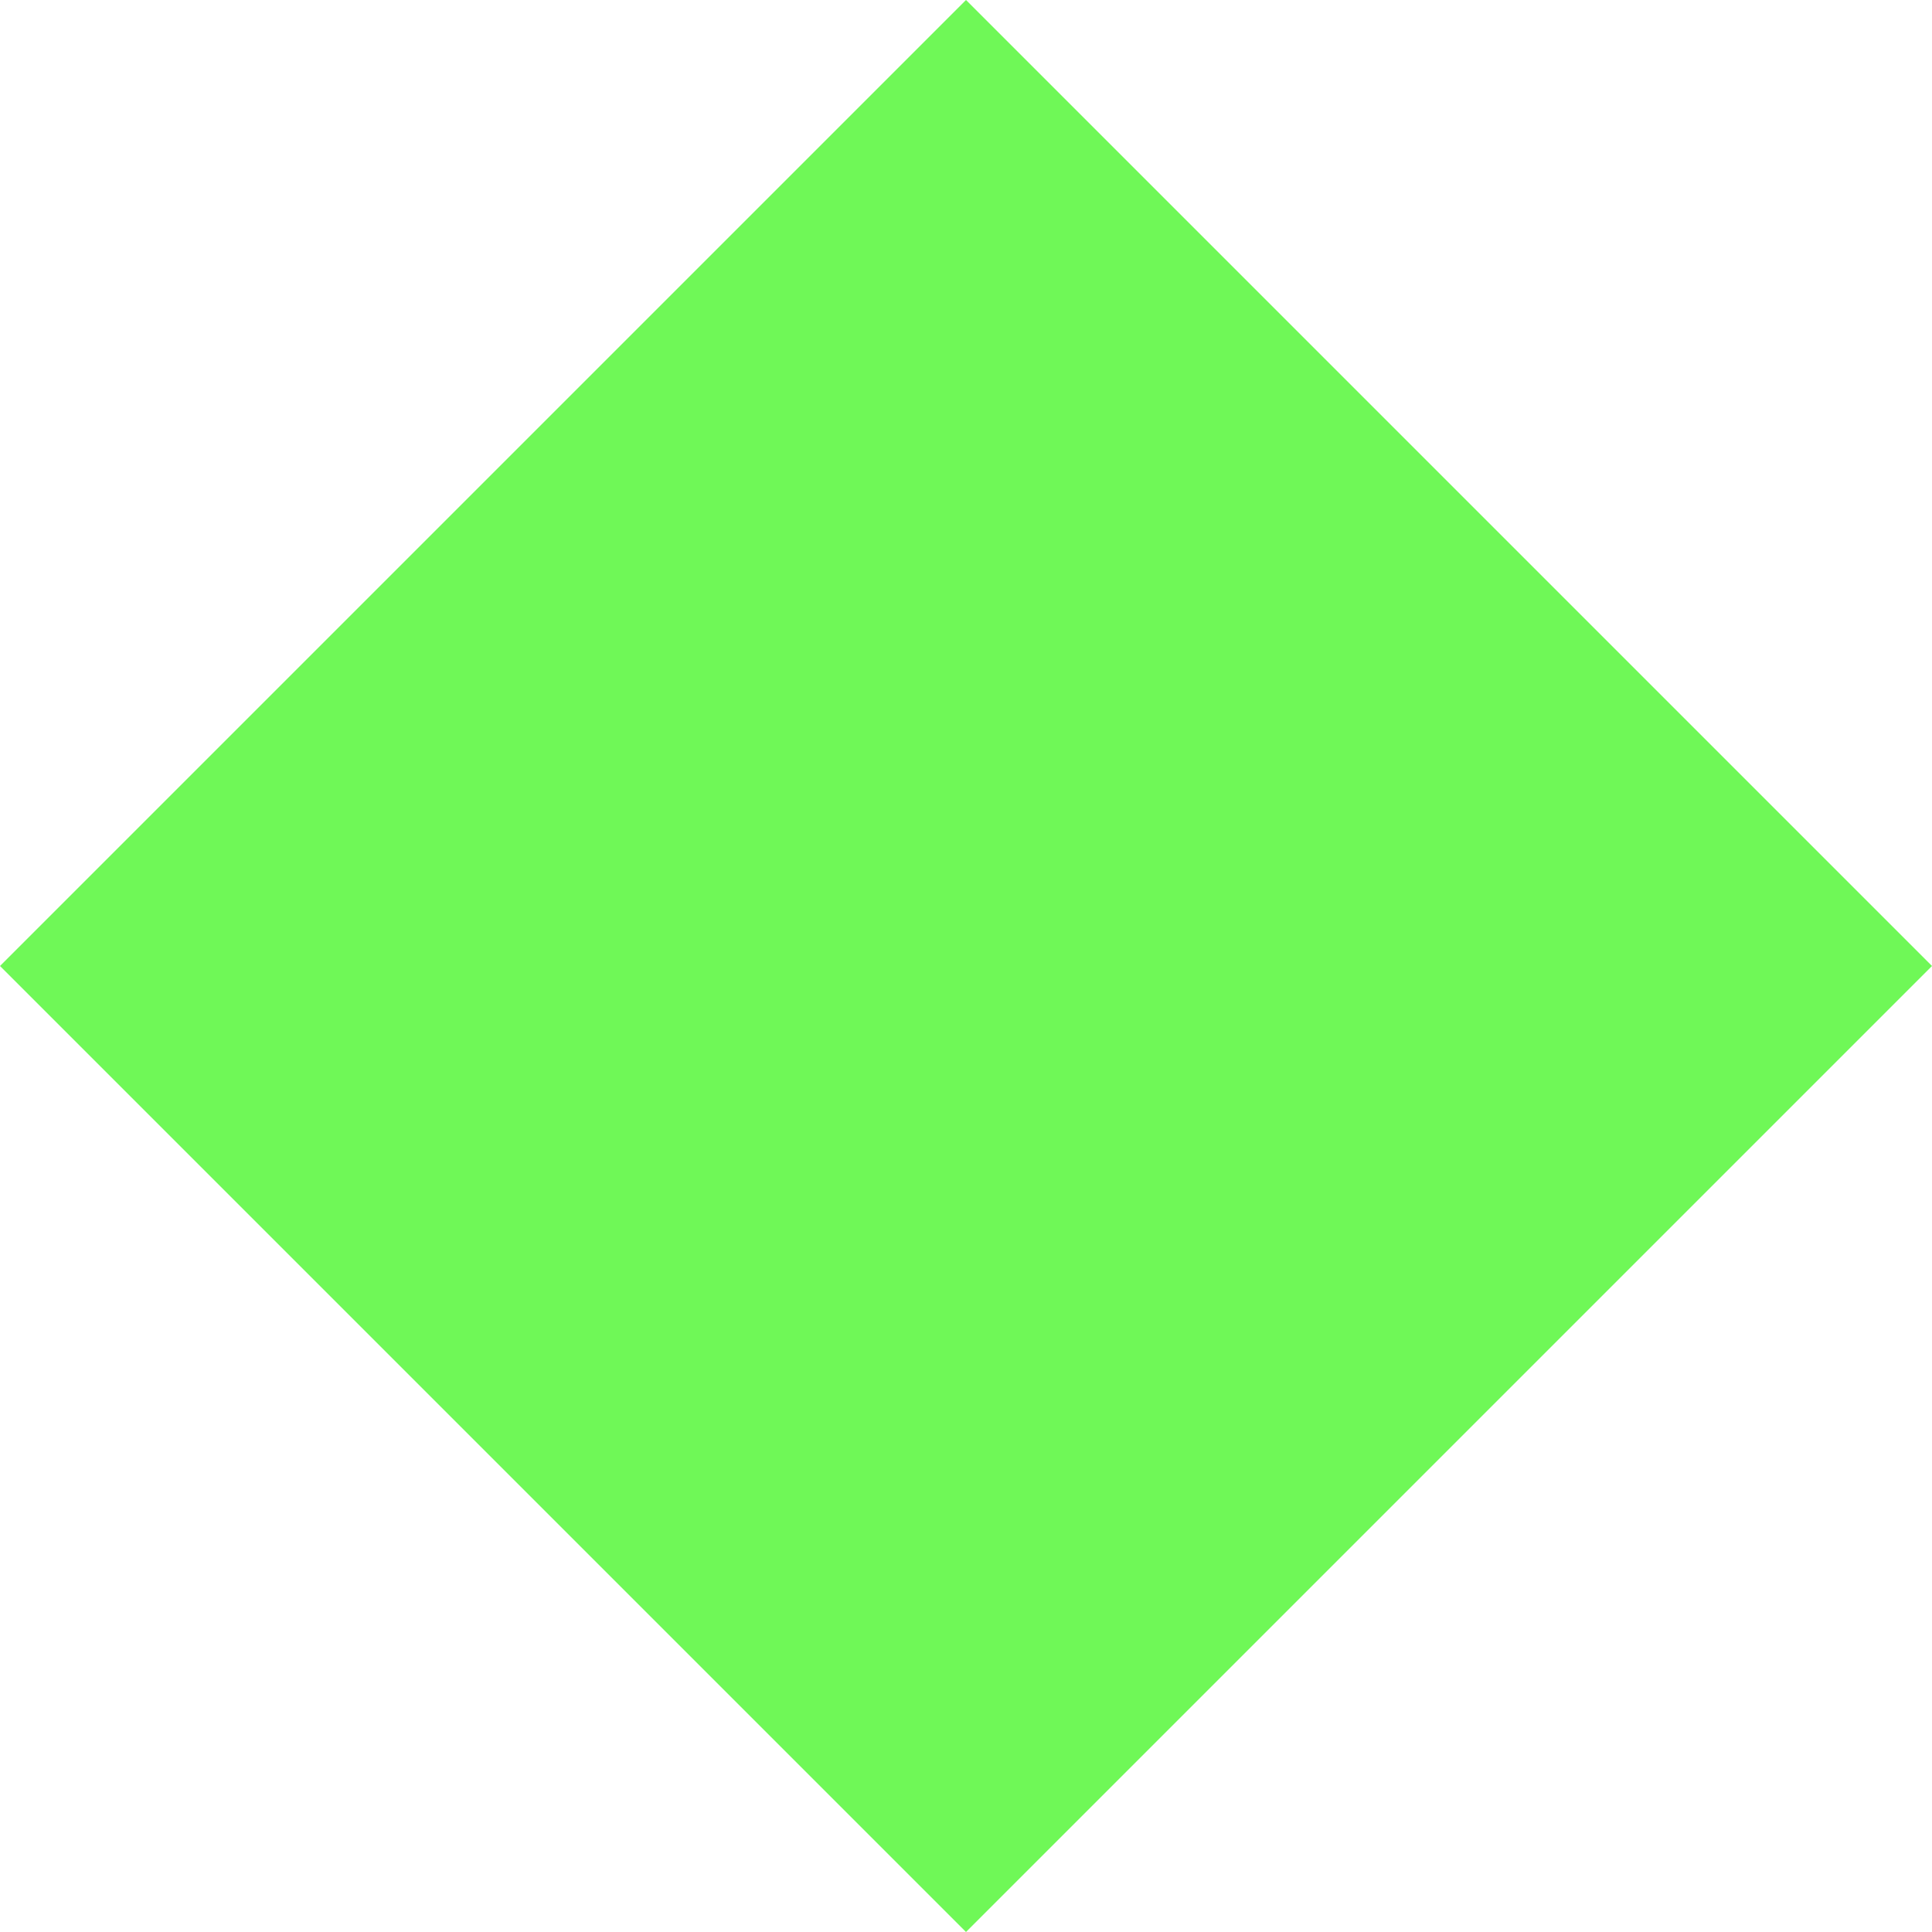 <?xml version="1.0" encoding="utf-8"?>
<svg xmlns="http://www.w3.org/2000/svg" fill="none" height="100%" overflow="visible" preserveAspectRatio="none" style="display: block;" viewBox="0 0 27 27" width="100%">
<path d="M13.5 0L27 13.5L13.5 27L0 13.5L13.5 0Z" fill="#6FF857" id="Polygon 2"/>
</svg>